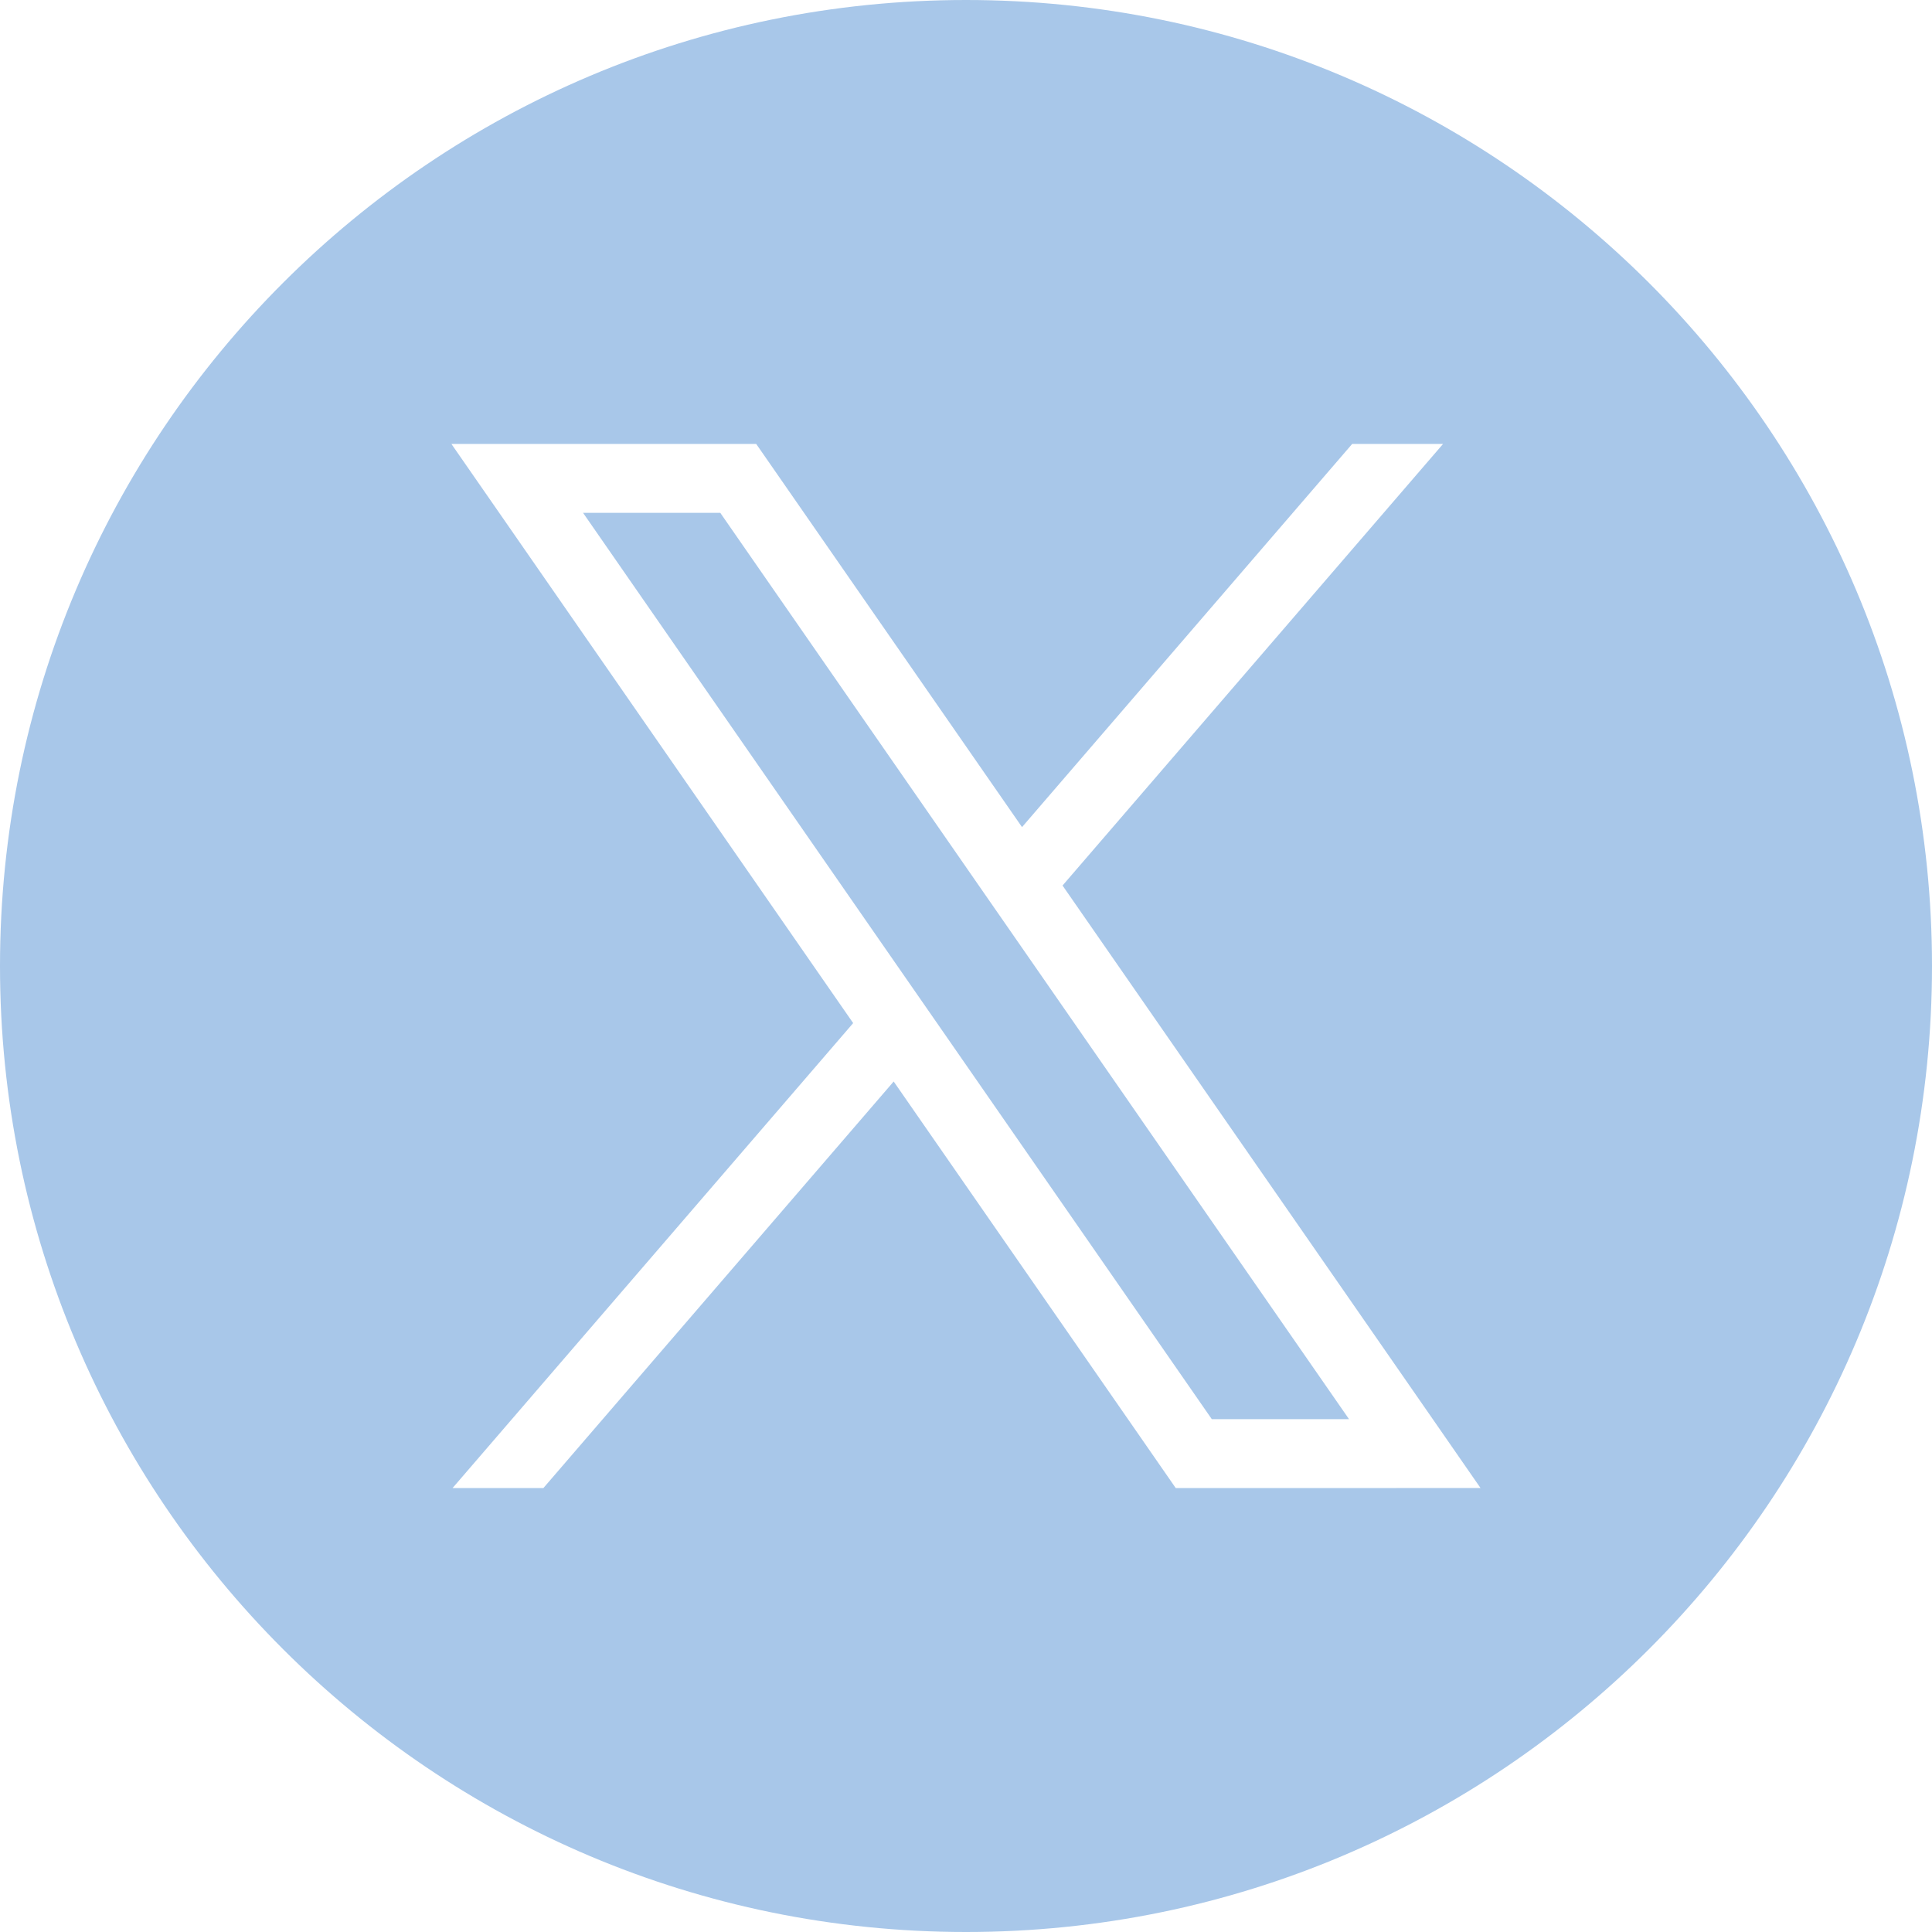 <?xml version="1.0" encoding="UTF-8"?>
<svg id="Layer_1" xmlns="http://www.w3.org/2000/svg" version="1.1" viewBox="0 0 720 720">
  <!-- Generator: Adobe Illustrator 30.0.0, SVG Export Plug-In . SVG Version: 2.1.1 Build 123)  -->
  <defs>
    <style>
      .st0 {
        fill: #a8c7e9;
      }
    </style>
  </defs>
  <polygon class="st0" points="363.59 328.31 268.42 191.11 217.28 191.11 335.27 361.2 350.37 382.95 451.61 528.89 502.75 528.89 378.7 350.08 363.59 328.31"/>
  <path class="st0" d="M360,0C161.18,0,0,161.18,0,360s161.18,360,360,360,360-161.18,360-360S558.82,0,360,0ZM520.54,554.55h-82.38l-17.79-25.66-87.32-125.85-130.54,151.51h-33.85l149.29-173.27-131.91-190.17-17.81-25.66h113.59l17.81,25.66,81.25,117.13,123.03-142.79h33.87l-141.8,164.56,137.98,198.87,17.79,25.66h-31.22Z"/>
</svg>